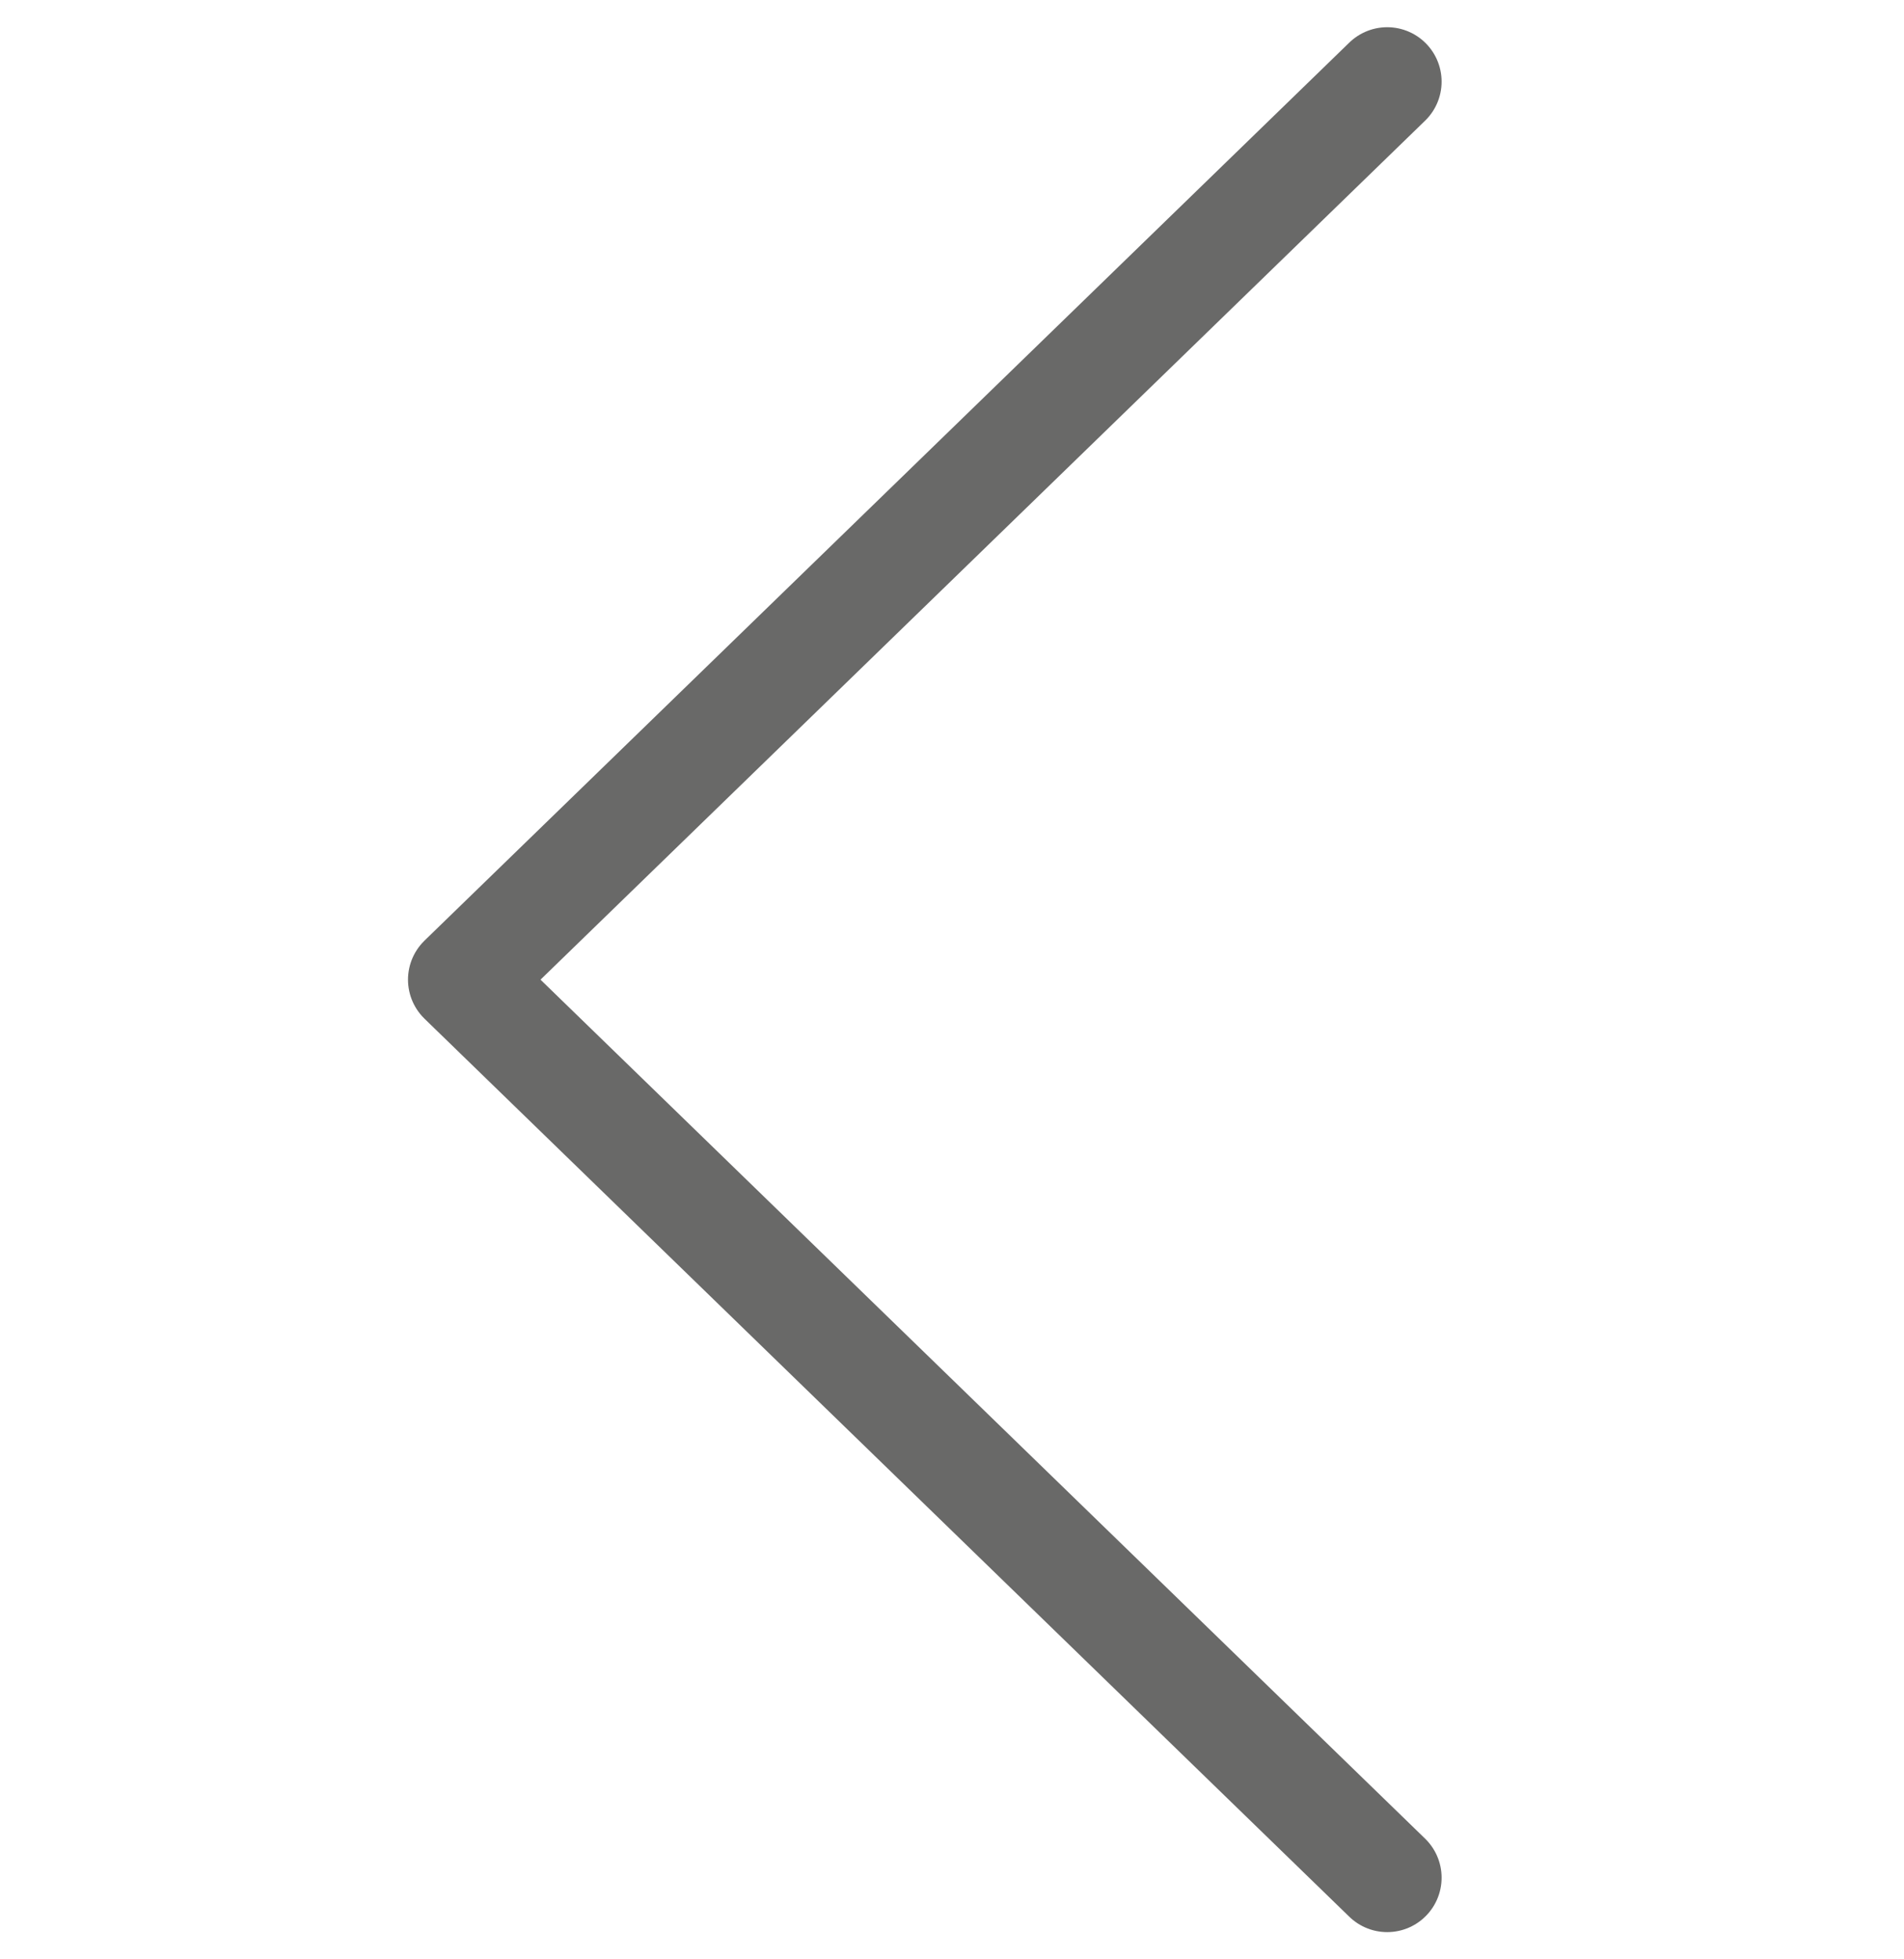<?xml version="1.0" encoding="UTF-8"?> <svg xmlns="http://www.w3.org/2000/svg" width="35" height="36" viewBox="0 0 35 36" fill="none"> <g clip-path="url(#clip0_160_218)"> <path d="M25.5 34.5L8.5 18L25.5 1.5" stroke="#696968" stroke-width="2" stroke-linecap="round" stroke-linejoin="round"></path> </g> <defs> <clipPath id="clip0_160_218"> <rect width="35" height="35" fill="white" transform="matrix(2.62268e-08 -1 -1 -5.82818e-08 35 35.5)"></rect> </clipPath> </defs> </svg> 